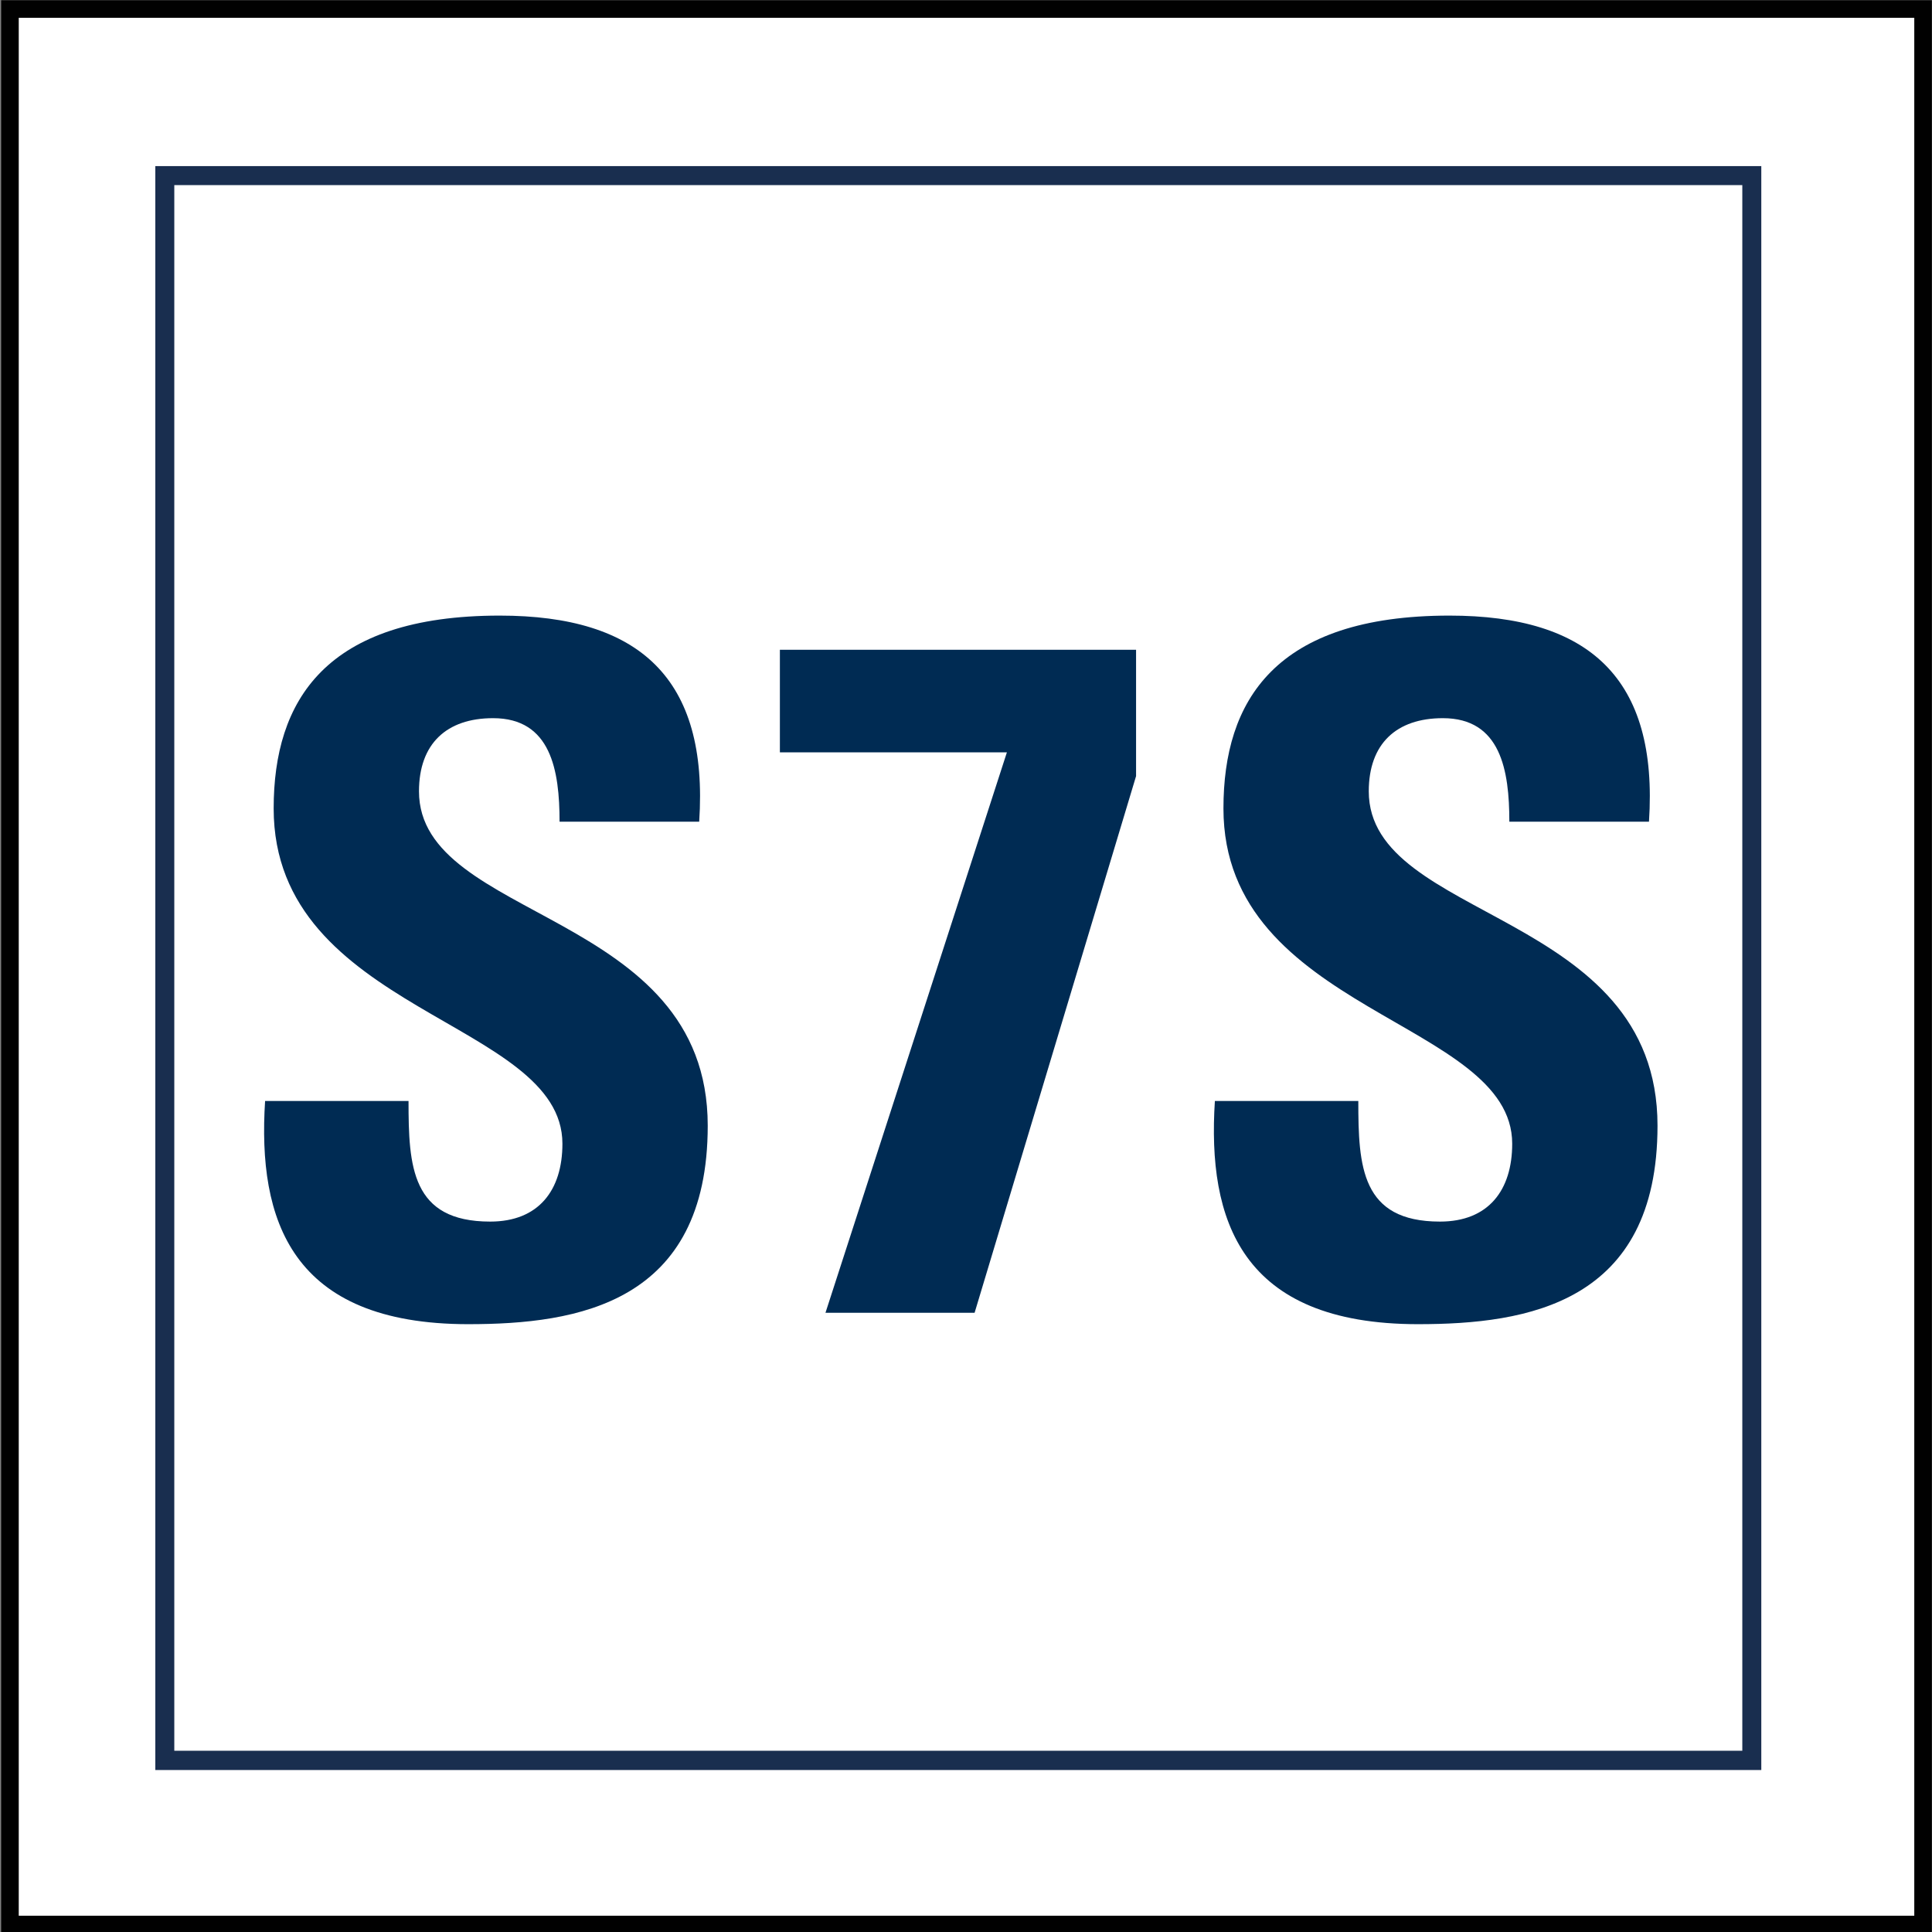 <?xml version="1.0" encoding="UTF-8"?>
<svg id="Ebene_1" data-name="Ebene 1" xmlns="http://www.w3.org/2000/svg" xmlns:xlink="http://www.w3.org/1999/xlink" viewBox="0 0 150 150">
  <rect x="0" y="0" width="150" height="150" fill="#808080" stroke="none"/>
  <defs>
    <style>
      .cls-1, .cls-2 {
        fill: none;
      }

      .cls-3 {
        fill: #fff;
        stroke: #010101;
        stroke-width: 1.366px;
      }

      .cls-4 {
        fill: #002b53;
      }

      .cls-2 {
        stroke: #192e4f;
        stroke-miterlimit: 10;
        stroke-width: 1.493px;
      }

      .cls-5 {
        clip-path: url(#clippath);
      }
    </style>
    <clipPath id="clippath">
      <rect class="cls-1" x="12.058" y="12.897" width="124.689" height="124.689"/>
    </clipPath>
  </defs>
  <rect class="cls-3" x=".772" y=".7" width="148.535" height="148.719"/>
  <g class="cls-5">
    <polygon class="cls-2" points="136.019 136.676 12.786 136.676 12.786 13.625 136.019 13.625 136.019 136.676"/>
  </g>
  <g>
    <path class="cls-4" d="M36.364,102.809c-13.791,0-16.372-8.112-15.782-17.33h11.136c0,5.089.222,9.365,6.342,9.365,3.762,0,5.606-2.434,5.606-6.047,0-9.587-22.419-10.177-22.419-26.032,0-8.333,3.982-14.97,17.552-14.97,10.84,0,16.224,4.867,15.486,16.003h-10.841c0-3.982-.664-8.039-5.162-8.039-3.613,0-5.752,1.991-5.752,5.679,0,10.103,22.418,9.218,22.418,25.958,0,13.791-10.102,15.413-18.583,15.413Z"/>
    <path class="cls-4" d="M88.204,60.257l-12.536,41.666h-11.578l14.085-43.51h-17.625v-7.965h27.654v9.808Z"/>
    <path class="cls-4" d="M110.105,102.809c-13.791,0-16.372-8.112-15.782-17.33h11.136c0,5.089.222,9.365,6.342,9.365,3.762,0,5.606-2.434,5.606-6.047,0-9.587-22.419-10.177-22.419-26.032,0-8.333,3.982-14.97,17.552-14.97,10.84,0,16.224,4.867,15.486,16.003h-10.841c0-3.982-.664-8.039-5.162-8.039-3.613,0-5.752,1.991-5.752,5.679,0,10.103,22.418,9.218,22.418,25.958,0,13.791-10.102,15.413-18.583,15.413Z"/>
  </g>
</svg>